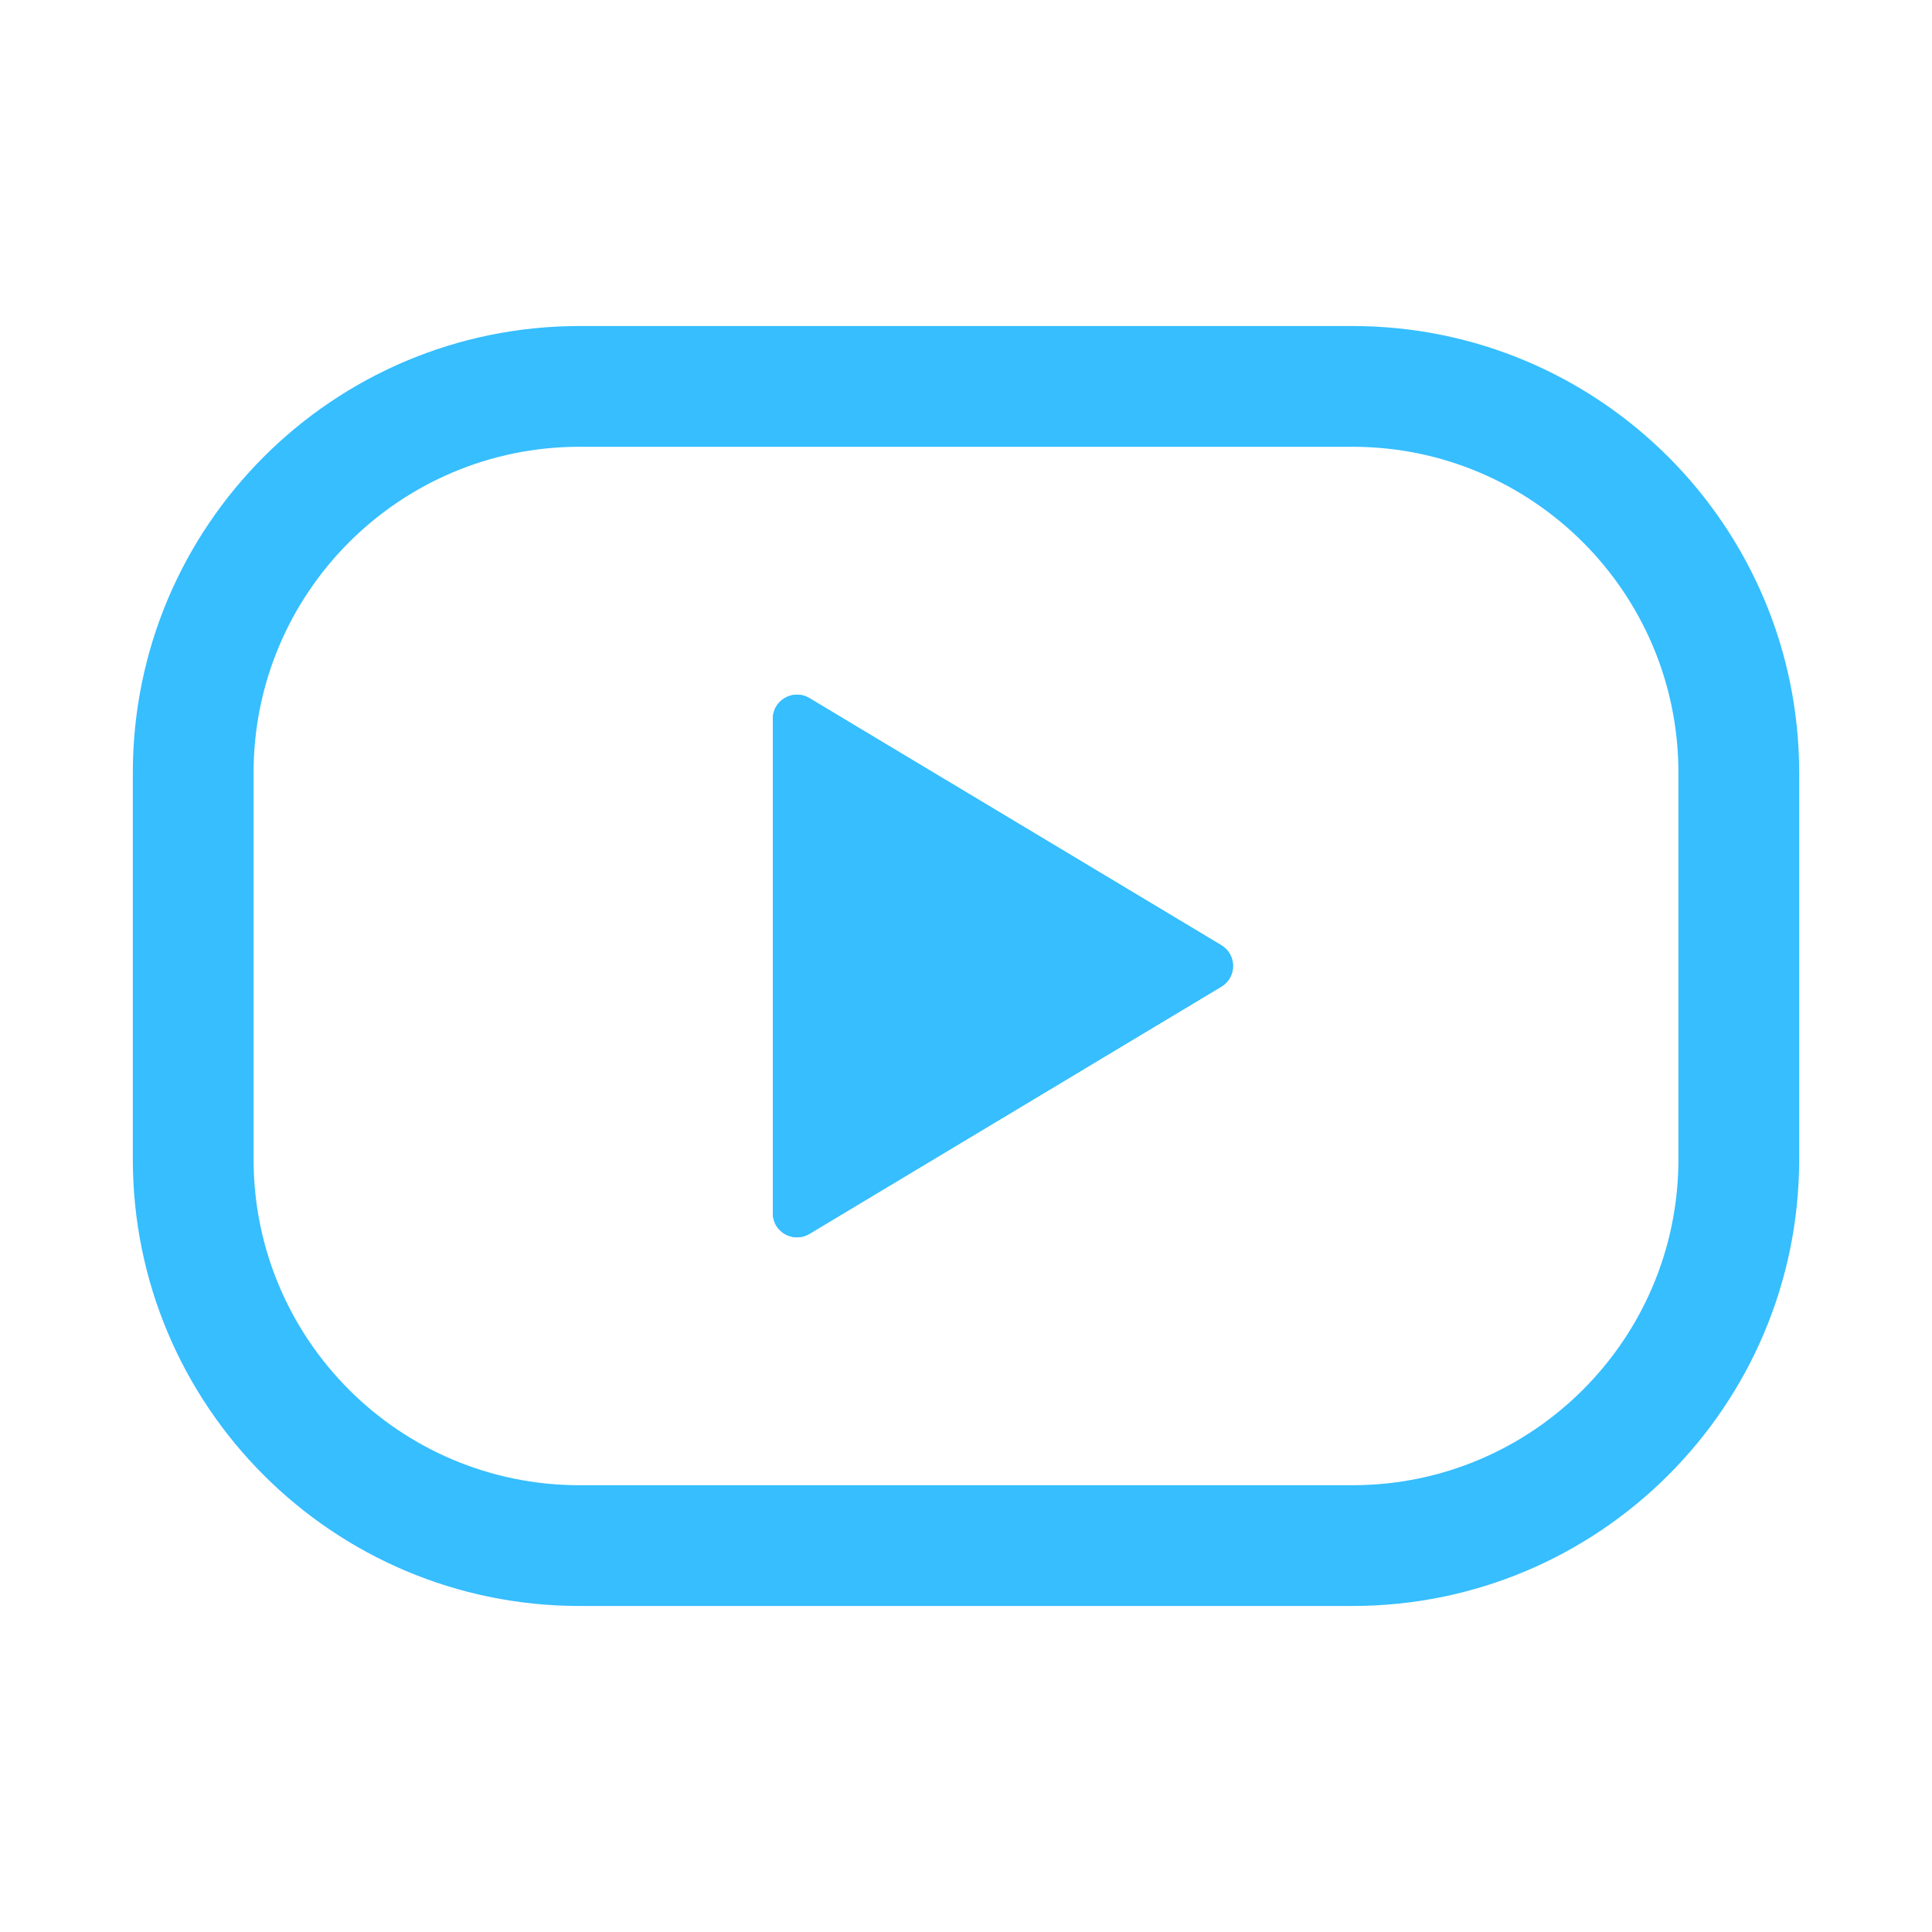 <svg width="20" height="20" viewBox="0 0 20 20" fill="none" xmlns="http://www.w3.org/2000/svg">
<path d="M17.375 8V12H18.625V8H17.375ZM2.625 12V8H1.375V12H2.625ZM14 15.375H6V16.625H14V15.375ZM6 4.625H14V3.375H6V4.625ZM1.375 12C1.375 14.554 3.446 16.625 6 16.625V15.375C4.136 15.375 2.625 13.864 2.625 12H1.375ZM17.375 12C17.375 13.864 15.864 15.375 14 15.375V16.625C16.554 16.625 18.625 14.554 18.625 12H17.375ZM18.625 8C18.625 5.446 16.554 3.375 14 3.375V4.625C15.864 4.625 17.375 6.136 17.375 8H18.625ZM2.625 8C2.625 6.136 4.136 4.625 6 4.625V3.375C3.446 3.375 1.375 5.446 1.375 8H2.625Z" fill="#36BEFF"/>
<path d="M8 7.442C8 7.247 8.212 7.127 8.379 7.227L12.643 9.785C12.805 9.883 12.805 10.117 12.643 10.214L8.379 12.773C8.212 12.873 8 12.753 8 12.559L8 7.442Z" fill="#36BEFF"/>
<path d="M8 7.442C8 7.247 8.212 7.127 8.379 7.227L12.643 9.785C12.805 9.883 12.805 10.117 12.643 10.214L8.379 12.773C8.212 12.873 8 12.753 8 12.559L8 7.442Z" fill="#36BEFF"/>
</svg>
